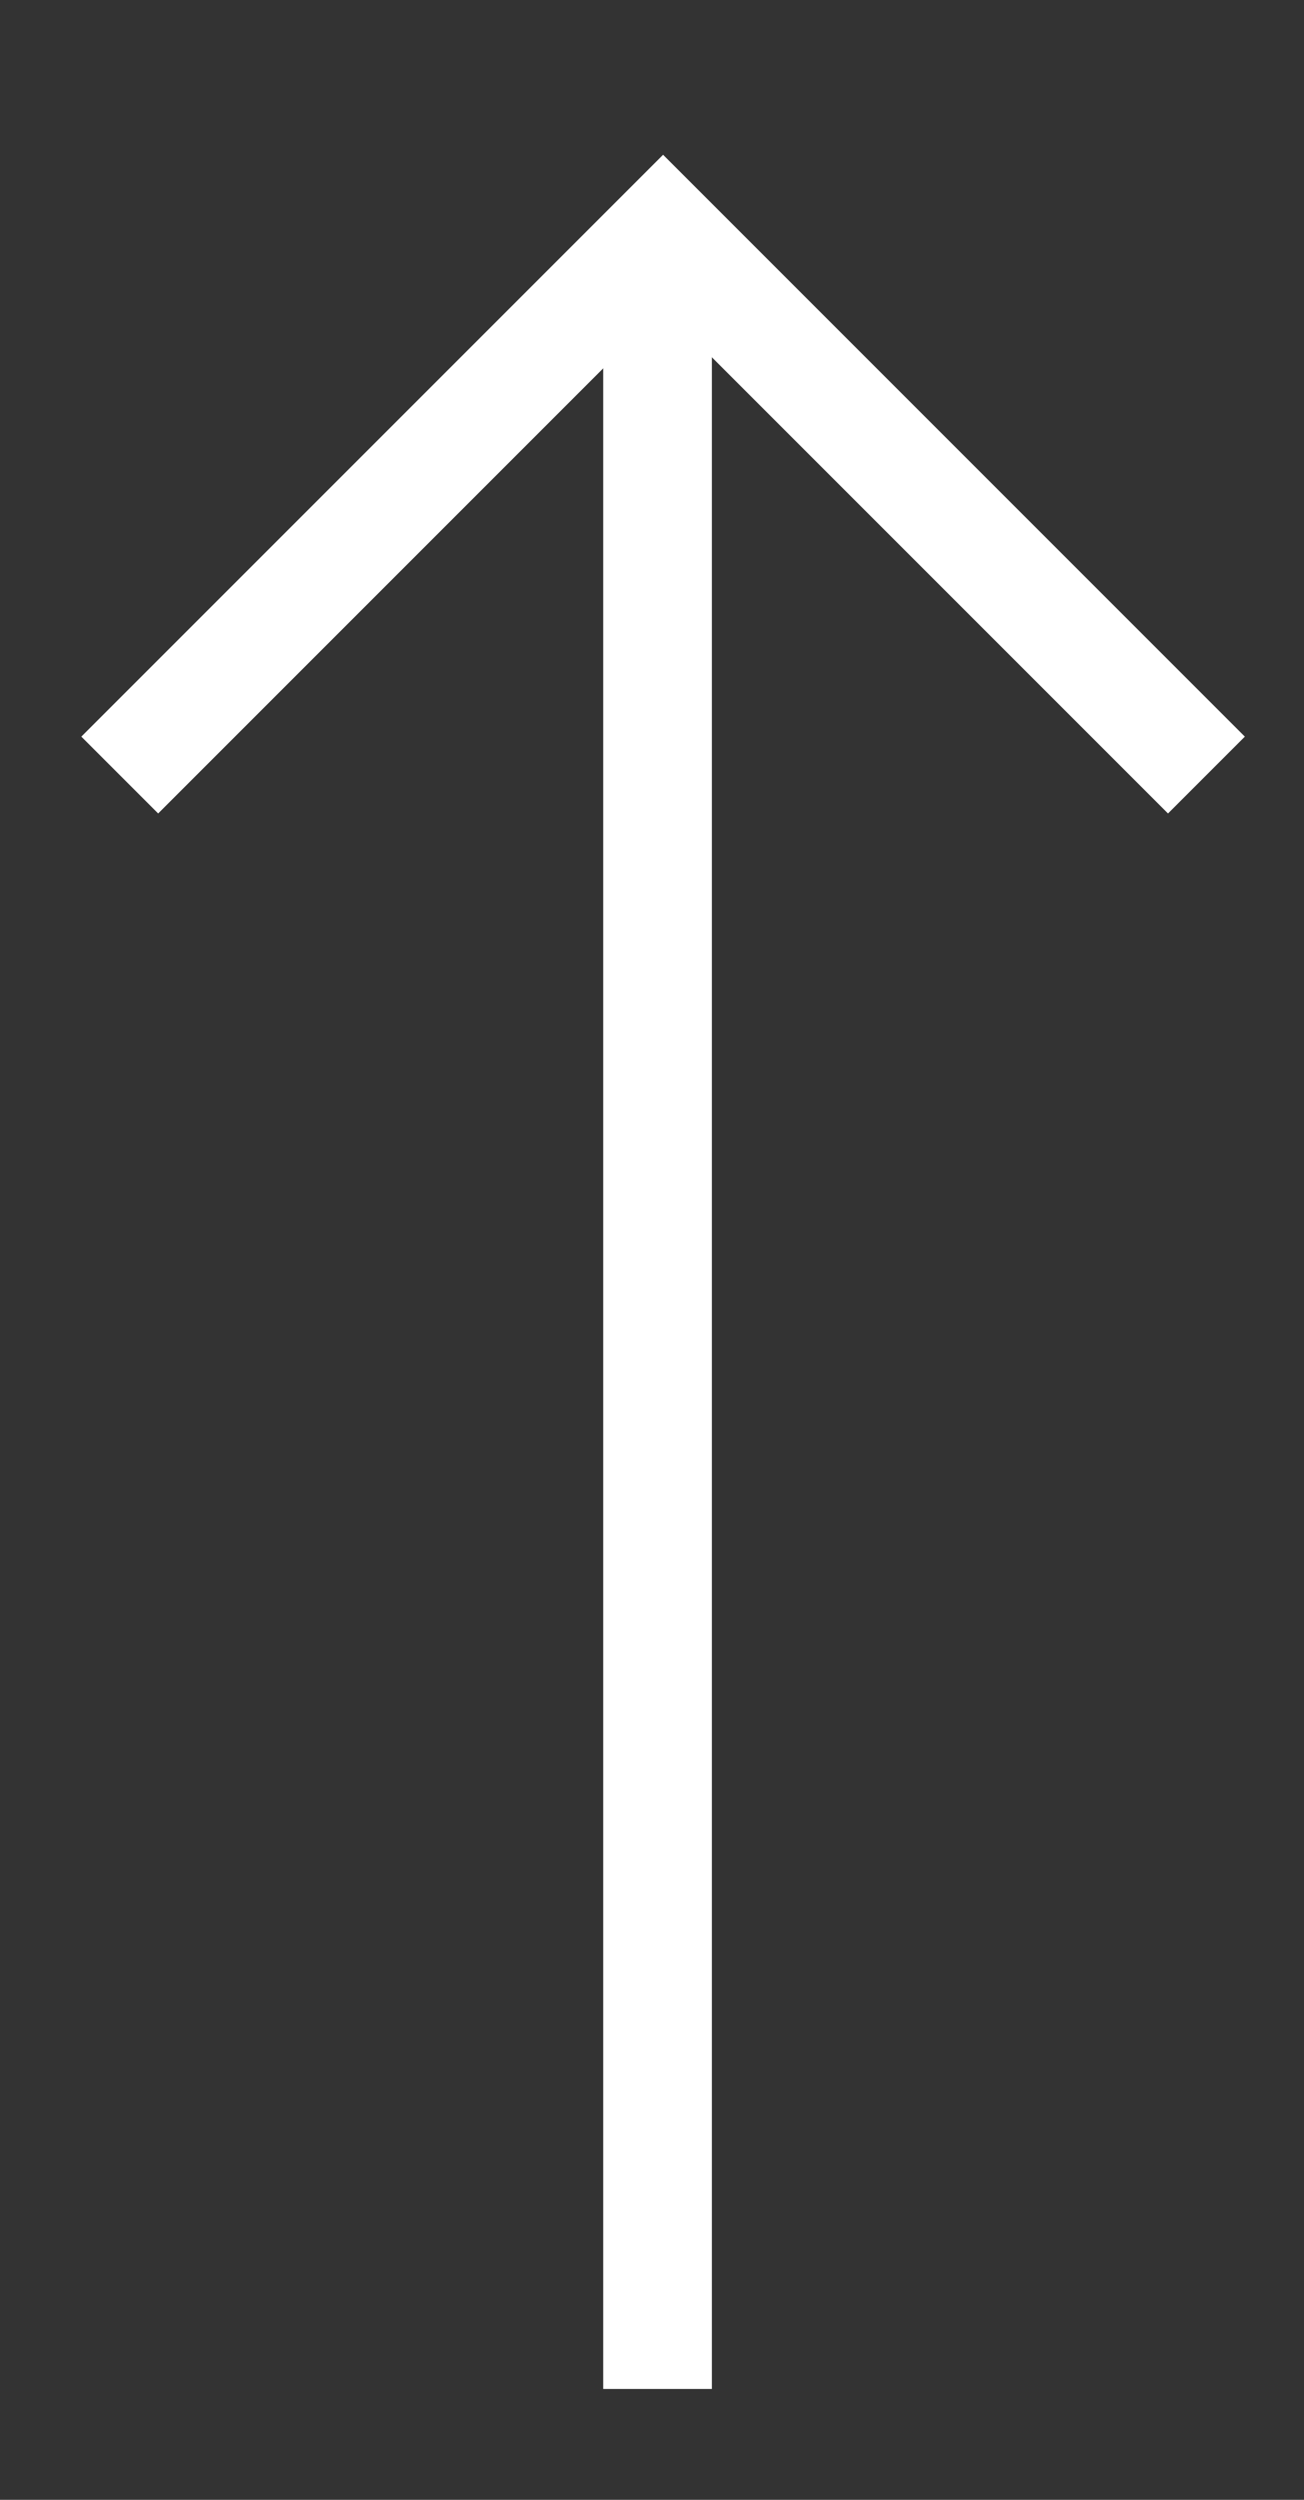 <svg width="12" height="23" viewBox="0 0 12 23" fill="none" xmlns="http://www.w3.org/2000/svg">
<rect x="0" y="0" width="12" height="23" fill="#333333" stroke="none"/>
<path d="M6.051 21.98V1.98" stroke="white"/>
<path d="M1.102 7.131L6.102 2.131L11.102 7.131" stroke="white"/>
</svg>
